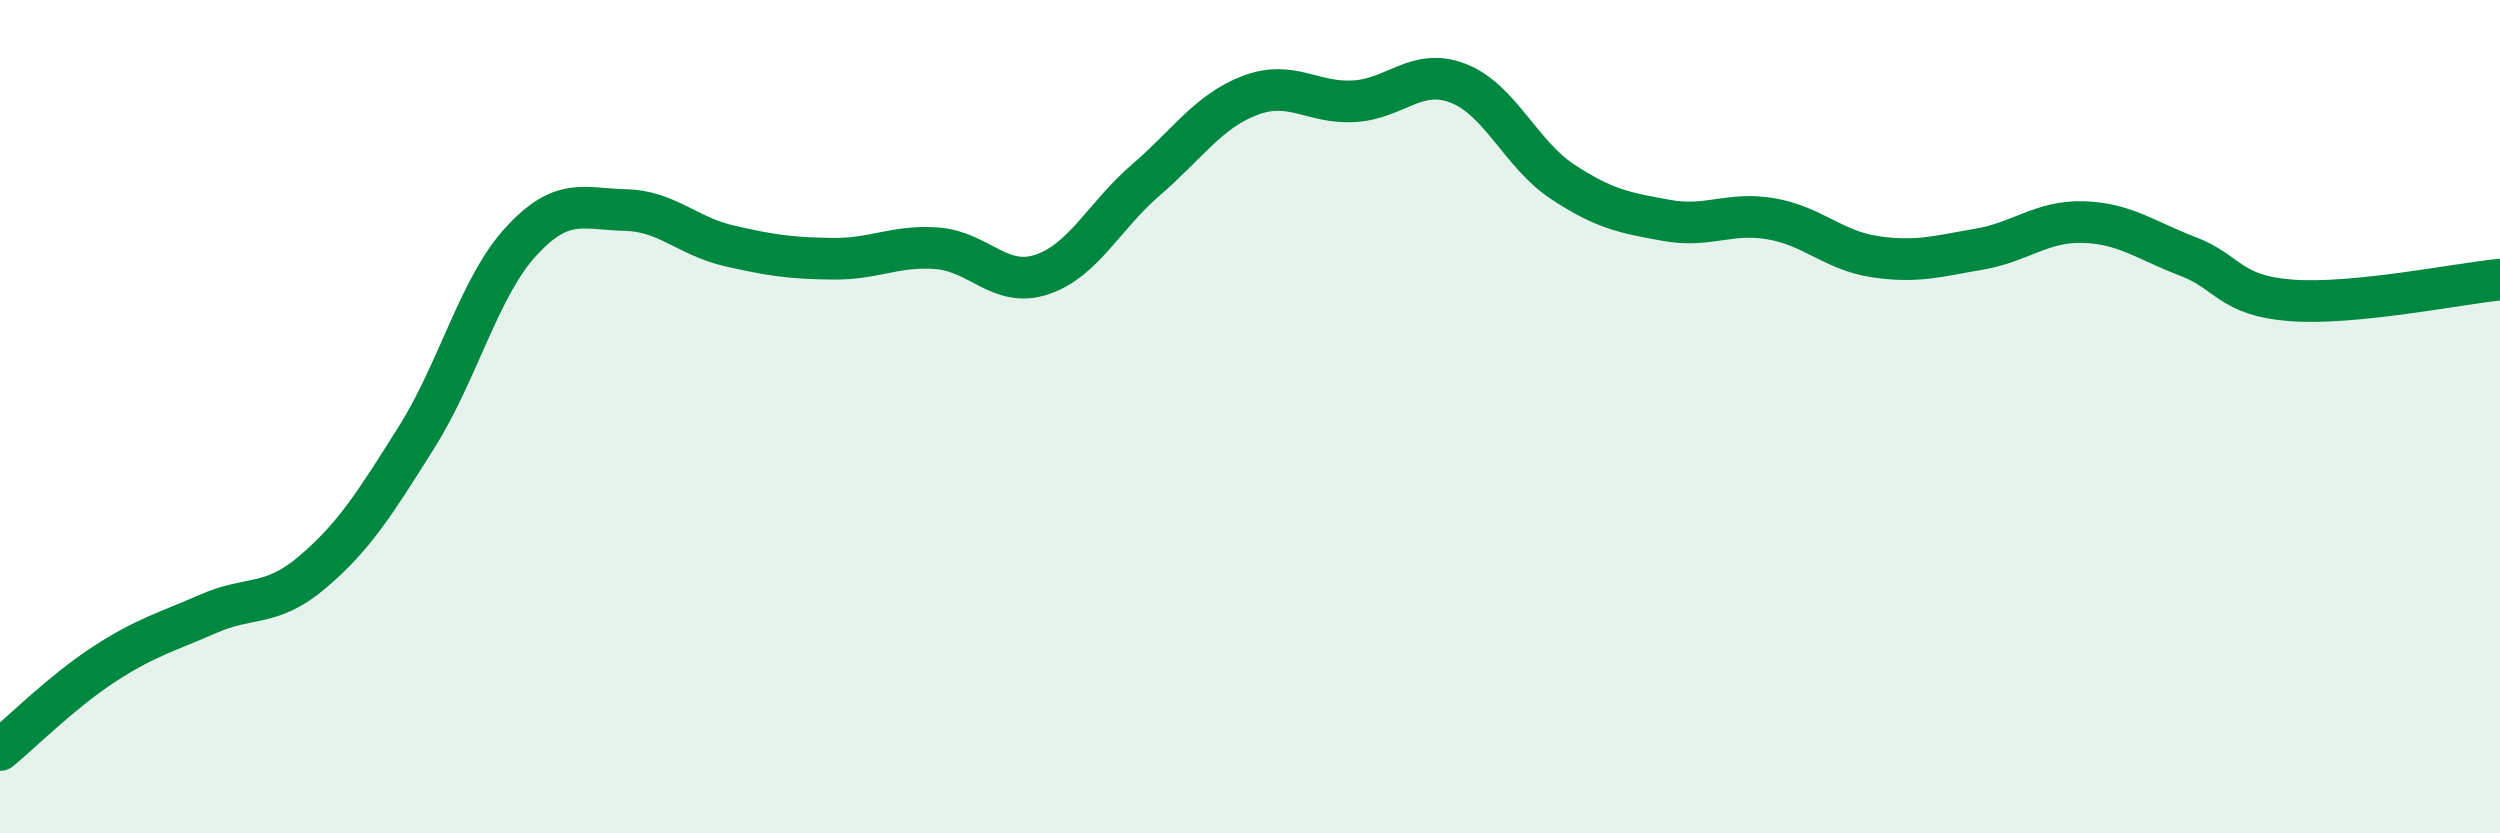 
    <svg width="60" height="20" viewBox="0 0 60 20" xmlns="http://www.w3.org/2000/svg">
      <path
        d="M 0,18 C 0.5,17.59 1.5,16.59 2.5,15.94 C 3.5,15.29 4,15.17 5,14.73 C 6,14.29 6.5,14.58 7.5,13.73 C 8.5,12.88 9,12.08 10,10.49 C 11,8.9 11.5,6.89 12.5,5.8 C 13.5,4.71 14,5.02 15,5.04 C 16,5.06 16.5,5.67 17.5,5.9 C 18.5,6.13 19,6.2 20,6.21 C 21,6.22 21.5,5.88 22.5,5.96 C 23.5,6.04 24,6.92 25,6.59 C 26,6.26 26.5,5.18 27.5,4.32 C 28.5,3.46 29,2.67 30,2.29 C 31,1.91 31.5,2.49 32.5,2.43 C 33.5,2.37 34,1.61 35,2 C 36,2.39 36.5,3.7 37.5,4.36 C 38.5,5.02 39,5.11 40,5.29 C 41,5.47 41.5,5.08 42.5,5.25 C 43.5,5.42 44,6.01 45,6.16 C 46,6.31 46.5,6.15 47.5,5.98 C 48.5,5.81 49,5.3 50,5.33 C 51,5.36 51.5,5.77 52.5,6.15 C 53.5,6.53 53.5,7.1 55,7.21 C 56.5,7.32 59,6.81 60,6.71L60 20L0 20Z"
        fill="#008740"
        opacity="0.1"
        stroke-linecap="round"
        stroke-linejoin="round"
      />
      <path
        d="M 0,18 C 0.5,17.59 1.5,16.59 2.5,15.94 C 3.5,15.29 4,15.17 5,14.73 C 6,14.29 6.5,14.58 7.5,13.73 C 8.5,12.88 9,12.08 10,10.49 C 11,8.9 11.5,6.89 12.5,5.8 C 13.5,4.71 14,5.02 15,5.04 C 16,5.06 16.5,5.67 17.5,5.9 C 18.5,6.13 19,6.2 20,6.21 C 21,6.22 21.5,5.88 22.5,5.96 C 23.5,6.04 24,6.92 25,6.59 C 26,6.26 26.5,5.18 27.5,4.32 C 28.5,3.46 29,2.67 30,2.29 C 31,1.91 31.5,2.49 32.5,2.43 C 33.5,2.37 34,1.61 35,2 C 36,2.39 36.5,3.7 37.5,4.36 C 38.5,5.02 39,5.11 40,5.29 C 41,5.47 41.5,5.08 42.5,5.25 C 43.5,5.42 44,6.01 45,6.16 C 46,6.31 46.5,6.15 47.5,5.98 C 48.5,5.81 49,5.3 50,5.33 C 51,5.36 51.5,5.77 52.5,6.15 C 53.5,6.53 53.5,7.1 55,7.21 C 56.5,7.32 59,6.81 60,6.71"
        stroke="#008740"
        stroke-width="1"
        fill="none"
        stroke-linecap="round"
        stroke-linejoin="round"
      />
    </svg>
  